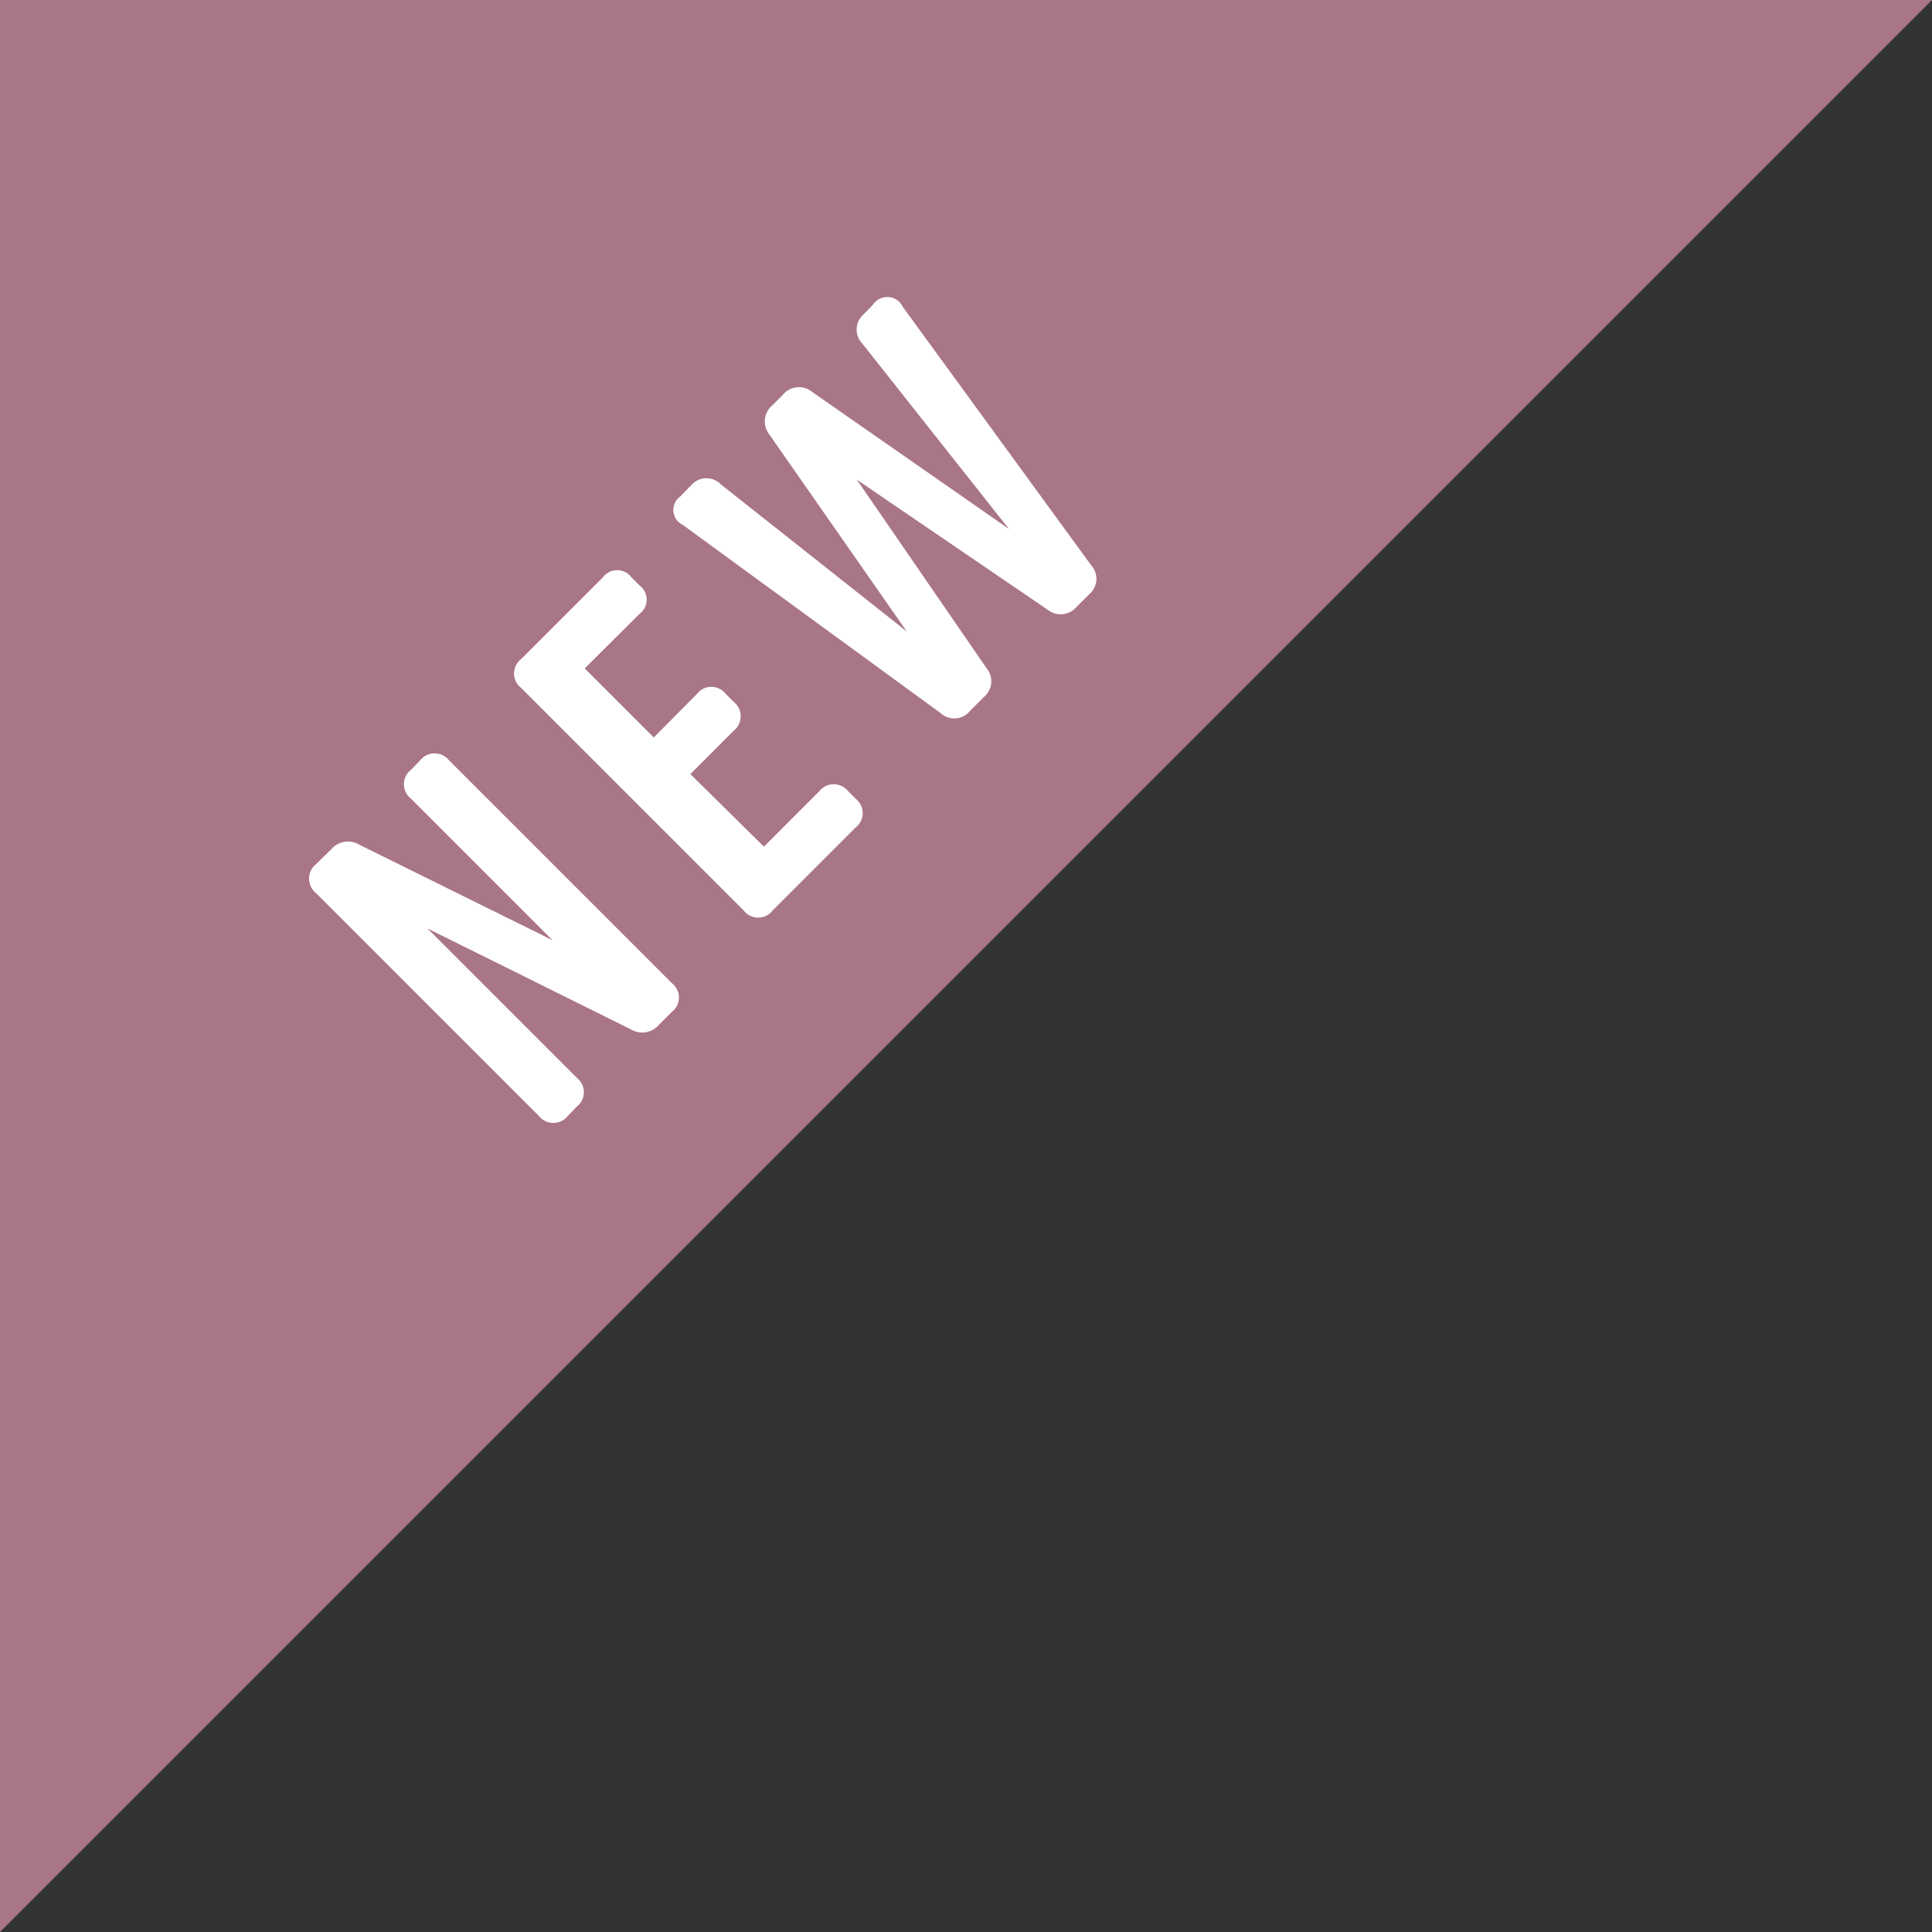 <svg xmlns="http://www.w3.org/2000/svg" viewBox="0 0 60.7 60.7"><rect x="0" y="0" width="60.7" height="60.7" fill="#333333" stroke="none"/><defs><style>.cls-1{fill:#c7879c;opacity:0.8;}.cls-2{fill:#fff;}</style></defs><g id="レイヤー_2" data-name="レイヤー 2"><g id="text"><polygon class="cls-1" points="0 60.7 0 0 60.7 0 0 60.7"/><path class="cls-2" d="M18.13,34.76l-.29.3a.58.58,0,0,1-.91,0l-7-7a.58.58,0,0,1,0-.91l.48-.47a.69.69,0,0,1,.88-.14l6.07,3-4.45-4.45a.57.57,0,0,1,0-.9l.29-.3a.58.58,0,0,1,.91,0l7,7a.57.57,0,0,1,0,.9l-.41.41a.69.69,0,0,1-.88.14l-6.39-3.17,4.7,4.7A.57.57,0,0,1,18.13,34.76Z"/><path class="cls-2" d="M26.88,26l-2.61,2.61a.57.57,0,0,1-.9,0l-7-7a.57.57,0,0,1,0-.9l2.57-2.57a.56.56,0,0,1,.9,0l.25.25a.56.56,0,0,1,0,.9L18.37,21l2.17,2.17L21.9,21.8a.57.57,0,0,1,.9,0l.25.25a.58.58,0,0,1,0,.91l-1.36,1.36L24,26.6l1.74-1.74a.58.58,0,0,1,.91,0l.25.25A.57.57,0,0,1,26.88,26Z"/><path class="cls-2" d="M28.37,9.65l5.92,8.12a.63.63,0,0,1-.07.9l-.4.4a.65.65,0,0,1-.9.09l-6-4.09L31,21a.64.64,0,0,1-.09.9l-.44.44a.63.63,0,0,1-.91.07l-8.11-5.92a.52.52,0,0,1-.08-.89l.37-.38a.63.63,0,0,1,.91,0l5.84,4.62-4.32-6.19a.66.66,0,0,1,.09-.91l.34-.34a.65.65,0,0,1,.91-.09l6.19,4.31-4.62-5.84a.63.63,0,0,1,.05-.9l.3-.31A.54.54,0,0,1,28.37,9.65Z"/></g></g></svg>